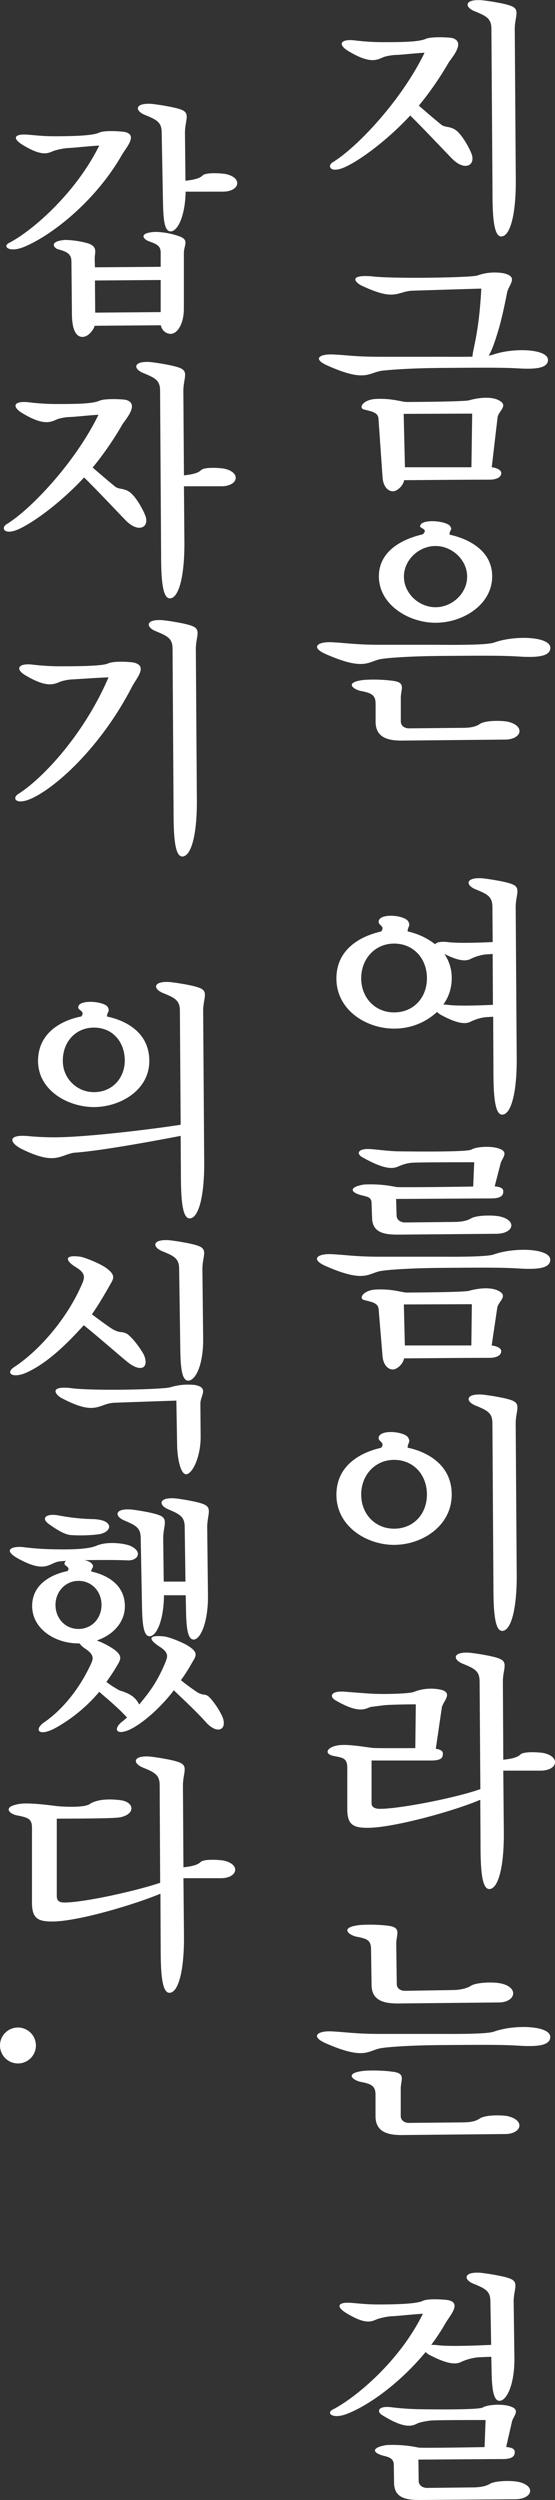 <svg id="レイヤー_1" data-name="レイヤー 1" xmlns="http://www.w3.org/2000/svg" viewBox="0 0 263.4 1185.4"><rect x="0" y="0" width="263.4" height="1185.4" fill="#333333" stroke="none"/><defs><style>.cls-1{fill:#fff;}</style></defs><path class="cls-1" d="M195.2,54.78c-11.76,12.6-23.88,21-30,24-7.92,4-9.6-.12-6.84-1.8C169.88,70,191,47.7,202,25c-5.88.36-10.8,1-14,1.08a23.56,23.56,0,0,0-5,.84c-3.12,1.08-6,4.08-17.28-2.76-4.92-3-3.84-5.76,3.12-5a106.59,106.59,0,0,0,12.72.84c8.88,0,17.52,0,21-1.56,2.64-1.2,11.4-.72,12.72-.36,5.28,1.68,1.68,6.84-1.68,11.28A152.84,152.84,0,0,1,199.28,50.1c4.56,4,9.84,8.4,10.92,9.24,2,1.2,3.72.48,6.48,2.28,3.24,2.28,6.6,8.76,7.44,10.91,2.52,5.88-3.12,9.12-9.48,2.28C212.48,72.65,202,61.5,195.2,54.78Zm38.52-41c0-5-2.28-6.12-8.16-8.52-4.68-2-4.56-5.64,3.24-5.16C230.48.18,239.72,1.5,243,2.82c4.56,1.68,1.8,5,1.8,10.92l.48,70.55c.24,16.8-2.52,27.72-6.84,27.84-3.72.12-4.2-10.2-4.2-21Z" transform="translate(-0.5 -0.01)"/><path class="cls-1" d="M224.6,196.13l-32.52.12.6,25.32h31.56Zm13.8,28.2c0,2-2.28,3.12-5.64,3.12-14.28,0-36.36.24-40.44.24-.6,3-3.6,5.28-5.28,5.28-2.52,0-4.8-2.4-5-7l-1.92-27.48c-.24-2.88-3-3.36-6.84-4.31-2.88-.72-.36-4.8,5.76-5,7.56-.36,12.24,1.44,14.4,1.44,1.44,0,28-.12,29.88-.84,3.48-1,9.48-1.92,13.32-.24,5.88,2.52.36,5.27,0,8.39l-2.76,23.64C235.28,221.69,238.4,222.53,238.4,224.33Zm-13.68-55.19c.12-2.4,1.32-6.36,2.28-12.72,1-6.12,1.68-14.4,1.92-19.56-5.28.12-33,1-33.12,1-7.2.6-7.92,5-23.64-2.4-2.76-1.32-6.84-5.28,4.68-4.44,8.28,1.2,46.32.72,50.16-.36a24.48,24.48,0,0,1,12.48-1.08c7.32,1.68,2.52,5.28,1.68,9.12-.12.6-2.16,11.52-4.32,18.48-1.44,4.68-2.76,8.76-4.44,11.52.84-.24,1.56-.36,2-.48,9.6-3.48,26.52-2.88,26.16,2.64-.24,4.08-7.08,4.2-13.8,3.84-8-.48-18.48-.36-35.88-.24-18.72.12-27.48,1.2-28,1.2-7.56.6-8,6.12-26.88-2.28-7.44-3.24-3.84-5.64,2.88-5.28,7.08.36,10.32,1.08,22.32,1.08h25.2C209.72,169.14,218,169.26,224.72,169.14Z" transform="translate(-0.5 -0.01)"/><path class="cls-1" d="M261.68,307.38c-.24,4.2-7.2,4.32-14,4-8.16-.6-18.84-.48-36.6-.36-19.08.12-28.08,1.2-28.56,1.32-7.2.6-7.68,6.47-27.36-2.16-7.44-3.24-4-6,2.88-5.64,7.08.36,11.52,1.2,22.8,1.2h25.68c5.4,0,24.84.36,28.56-1.08C244.88,301.14,262,301.74,261.68,307.38Zm-20.4,34.79c8.76,1.92,6.84,8.52-1.08,8.52l-49.08.48c-6.36,0-12.36-1.32-12.36-9v-8.4c0-4.08-1.8-5.16-7-6.12-3.48-.72-8.4-4.2,1.8-5.28a72.15,72.15,0,0,1,13.56.48c6.12.84,3.6,3.84,3.6,8.16v11c0,2.28,1.92,3.36,3.84,3.36l25.08-.24c2.64,0,6.12-.12,8.52-1.8S237.44,341.57,241.28,342.17ZM222.2,273.42c0-8-7.2-14.52-15-14.52s-15,6.48-15,14.52,7.2,14.52,15,14.52S222.2,281.46,222.2,273.42Zm11.88-.12c0,13.32-13.68,22-26.88,22-12.84,0-26.88-8.64-26.88-22,0-16.56,20.88-19.68,20.88-20,2.64-2.4-1.32-2.76-1.32-3.72.24-3.72,11.88-2.64,14-.36,1.8,2.16-.24,2,0,4.32C213.92,253.62,234.08,256.86,234.08,273.3Z" transform="translate(-0.5 -0.01)"/><path class="cls-1" d="M203.12,463.86c0-9.36-6.36-16.44-15.6-16.44-8.88,0-15.6,7.08-15.6,16.44s6.72,16.2,15.6,16.2C196.76,480.06,203.12,473.1,203.12,463.86Zm31.2-17.16-.12-16.56c0-5-2.28-6.12-8.16-8.52-4.68-2-4.56-5.64,3.24-5.16,1.68.12,10.92,1.44,14.16,2.76,4.56,1.68,1.8,5,1.8,10.92l.48,70.55c.24,16.8-2.52,27.72-6.84,27.84-3.72.12-4.2-10.2-4.2-21l-.12-25.43-3.84.24a21.57,21.57,0,0,0-5.64,1.56c-1.92.6-3.84,3.59-15.48-2.76a9.06,9.06,0,0,1-1.68-1.32,29.58,29.58,0,0,1-20.4,7.91c-13.32,0-27.36-8.87-27.36-23.75,0-19,21.24-22.08,21.24-22.32,2-2.52-1.2-2.76-1.2-4.56,0-4.32,12.24-3.24,14-.24,1.32,2.28-.24,2.4-.24,4.8a32.24,32.24,0,0,1,13.08,6.12c.48-.84,2-1.44,5.88-1.08C217.16,447.3,226.76,447.06,234.32,446.7Zm.12,29.76-.12-24.12-3.6.24a21.57,21.57,0,0,0-5.64,1.56c-1.8.6-3.6,3.24-13.68-1.8a19.89,19.89,0,0,1,3.48,11.52,20.91,20.91,0,0,1-4,12.48,12.34,12.34,0,0,1,2,.12C217.16,477.06,227,476.82,234.44,476.46Z" transform="translate(-0.5 -0.01)"/><path class="cls-1" d="M189.56,585.42c-6.24,0-12.48-.6-12.48-8.28l-.24-6.6c0-2.52-1.32-3-4.56-3.72-6.12-1.56-5.88-4.08,1.08-5.16a59.44,59.44,0,0,1,15.24,1.2c1.92.24,31.2-.12,36.48-.24l.48-11.52c-4.68,0-26.52,0-29.64.24a17.87,17.87,0,0,0-4.68,1.08c-2.76.84-5,4.08-18.84-3.72-2.64-1.44-2.4-4.2,3.72-3.84,4.08.24,9.12,1.08,14.28,1.08,1.56,0,31.68.48,33.84-.84,2.4-1.44,9.48-1.8,13.08-.48,5,1.68,1.32,4.56.72,7.2l-2.76,10.68c1.32.24,4.08.36,4.08,2.4,0,2.28-1.56,3.36-6,3.36-7.08,0-39.24.24-44.88.24l.24,7.8c0,2.16,1.92,3.36,4,3.36l22.8-.24c2.88,0,6.12-.24,8.52-1.68s9.48-1.68,13.32-1c8.76,1.8,7,8.16-1.08,8.28ZM235,594.78c9.84-3.48,27-2.88,26.64,2.76-.24,4.2-7.2,4.32-14,4-8.16-.6-18.84-.48-36.6-.36-19.08.12-28.08,1.2-28.56,1.32-7.2.6-7.68,6.48-27.36-2.16-7.44-3.24-4-6,2.88-5.64,7.08.36,11.52,1.2,22.8,1.2h25.68C211.88,595.86,231.32,596.22,235,594.78Zm-10.56,23.63-32.28.12.48,19.44h31.56Zm13.92,22.32c0,2-2.28,3.12-5.64,3.12-14.28,0-36.36.24-40.44.24-.6,3-3.6,5.28-5.28,5.28-2.52,0-4.8-2.4-5-7l-1.8-21.6c-.24-2.88-3-3.36-6.84-4.32-2.88-.72-.36-4.8,5.76-5,7.56-.36,12.24,1.44,14.4,1.44,1.44,0,27.72-.12,29.64-.84,3.48-1,9.48-1.92,13.32-.24,5.88,2.52.36,5.28,0,8.4L233.84,638C235.28,638.09,238.4,638.93,238.4,640.73Z" transform="translate(-0.5 -0.01)"/><path class="cls-1" d="M203.12,708.66c0-9.36-6.36-16.44-15.6-16.44-8.88,0-15.6,7.08-15.6,16.44s6.72,16.2,15.6,16.2C196.76,724.86,203.12,717.9,203.12,708.66Zm11.76,0c0,15-14.16,23.87-27.36,23.87s-27.36-8.87-27.36-23.75c0-19,21.24-22.08,21.24-22.32,2-2.52-1.2-2.76-1.2-4.56,0-4.32,12.24-3.24,14-.24,1.32,2.28-.24,2.4-.24,4.8C195.08,686.7,214.88,690.18,214.88,708.66Zm19.32-33.72c0-5-2.28-6.12-8.16-8.52-4.68-2-4.56-5.64,3.24-5.16,1.68.12,10.92,1.44,14.16,2.76,4.56,1.68,1.8,5,1.8,10.92l.48,70.55c.24,16.8-2.52,27.72-6.84,27.84-3.72.12-4.2-10.2-4.2-21Z" transform="translate(-0.5 -0.01)"/><path class="cls-1" d="M239.36,834.42c3-.36,6.48-.84,8.16-2.52,1.32-1.32,7.08-1.2,10.68-.72,8.52,1.68,7,8.4-1.08,8.4H239.36l.24,28.31c.24,16.8-2.52,27.72-6.84,27.84-3.72.12-4.2-10.2-4.2-21l-.12-21.36c-11.16,4.92-40.8,13.32-53.52,13.32-6.72,0-9.6-1.44-9.6-8.88V838.26c0-4.68-2.16-4.8-6.48-5.64-5-1-3.12-4.56,3.12-5.16,4.44-.36,11.16.84,15.24,1.32,1.32.24,16.68.12,20.4.12l.24-20.76c-2.76,0-12.72.12-15.48.48s-5.64.72-5.76.72c-2.4.6-5.16,3.72-16.68-3-3.12-1.68-2.76-4.68,4.08-4.2,4.68.36,8.64.72,13.68,1,5.76.24,17.64,0,19.56-1a21.85,21.85,0,0,1,12.84-.84c5.4,1.56.72,5.4.12,8.28l-2.88,19.68c.12,0,3.36.24,3.36,2.16s-.48,3.36-5.64,3.36h-28.2v20.27c0,2,1.8,2.64,4,2.64,9.72,0,36.72-5.4,47.64-9.35l-.36-51c0-5-2.28-6.12-8.16-8.52-4.68-2-4.56-5.64,3.24-5.16,1.68.12,10.92,1.44,14.16,2.76,4.56,1.68,1.8,5,1.8,10.92Z" transform="translate(-0.5 -0.01)"/><path class="cls-1" d="M238.28,940.5c8.76,1.92,6.84,9-1.08,9l-47.88.48c-6.36,0-12.48-1.2-12.48-8.88l-.24-16.68c0-4.44-1.8-5.16-7-6.12-3.36-.72-8.4-4.44,1.8-5.52a70.79,70.79,0,0,1,13.44.36c6.36.84,3.72,4.08,3.72,8.52l.24,19.08c0,2.28,2,3.24,3.84,3.24l22.68-.36c2,0,6.12-.36,8.64-2S234.44,939.66,238.28,940.5ZM235,963.3c9.84-3.48,27-2.88,26.64,2.76-.24,4.2-7.2,4.32-14,4-8.16-.6-18.84-.48-36.6-.36-19.08.12-28.08,1.2-28.56,1.32-7.2.6-7.68,6.47-27.36-2.16-7.44-3.24-4-6,2.88-5.64,7.08.36,11.52,1.2,22.8,1.2h25.68C211.88,964.38,231.32,964.74,235,963.3Zm6.24,40.07c8.76,1.92,6.84,8.52-1.08,8.52l-49.08.48c-6.36,0-12.36-1.32-12.36-9V993.29c0-4.08-1.8-5.16-7-6.12-3.48-.72-8.4-4.2,1.8-5.28a72.15,72.15,0,0,1,13.56.48c6.12.84,3.6,3.84,3.6,8.16v12.72c0,2.28,1.92,3.36,3.84,3.36l25.08-.24c2.64,0,6.12-.12,8.52-1.8S237.44,1002.77,241.28,1003.37Z" transform="translate(-0.5 -0.01)"/><path class="cls-1" d="M200,1185.41c-6.24,0-12.48-.6-12.48-8.28l-.12-8.28c0-2.52-1.32-3.6-4.56-4.32-6.12-1.56-5.88-4.08,1.08-5.16a59.44,59.44,0,0,1,15.24,1.2c1.92.24,26-.12,31.32-.24l.48-12.84c-4.68,0-22.92,0-26,.24a37.21,37.21,0,0,0-5.64,1.08c-2.28.84-5.16,4.08-17.52-3.71-2.4-1.45-2.16-4.32,4-3.72a129.46,129.46,0,0,0,14,1c1.44,0,27.72.47,29.88-.85,2.4-1.43,9.48-1.79,13.08-.47,5,1.68,1.32,4.55.72,7.19l-2.76,12c1.32.24,4.08.36,4.08,2.4,0,2.28-1.56,3.36-6,3.36-7.08,0-34.08.24-39.72.24l.12,10.08c0,2.16,1.92,3.36,4,3.36l21.24-.24c2.88,0,6.12-.24,8.52-1.68s9.48-1.68,13.32-1c8.76,1.8,7,8.16-1.08,8.28Zm2.52-70.19c-12,14.52-26.52,25-36.84,29.15-7.2,3-10.56-.12-7.32-1.8,11.16-5.75,31.8-23,42.84-45.47-6,.36-11.76,1.08-15.12,1.2a29.75,29.75,0,0,0-5.4,1c-3.24.72-5,4.08-15.84-2.52-5.28-3.24-3.84-5.4,2.76-4.8,1.8.12,6.84.72,12,.72,9,0,18.36-.24,21.48-1.68,2.64-1.32,10.92-.6,12.24-.36,6.24,1.44.84,7.08-1.44,11a99.82,99.82,0,0,1-6.72,10.2,24.18,24.18,0,0,1,2.76.12c5.4.72,18,.24,25.68-.12l-.36-20.52c0-5-2.28-6.12-8.16-8.52-4.68-2-4.56-5.64,3.24-5.16,1.68.12,10.92,1.44,14.16,2.76,4.56,1.68,1.8,5,1.8,10.92l.36,27.24c0,12.36-3.72,19.68-7,19.8-3,.12-3.72-5.88-3.84-14.52l-.12-6.36c-2.64.12-7,.24-7.08.36a24.8,24.8,0,0,0-6,1.56c-2,.6-4,3.6-16.2-2.76A5.78,5.78,0,0,1,202.52,1115.22Z" transform="translate(-0.5 -0.01)"/><path class="cls-1" d="M76.76,148V132.77l-31.2.24.12,15.24Zm11-1.68c0,7.2-3,12-6.36,12a4.88,4.88,0,0,1-4.56-4.08l-31.44.24c-.24,1.44-2.76,5.28-5.76,5.28-2.76,0-4.92-2.76-5-10.68l-.24-25c0-3.36-1.68-4.68-6.36-5.87-1.8-.49-4.68-3.84,3.48-4.44a44.33,44.33,0,0,1,10.92,1.67c4.56,1.69,3,4.2,3,7.32l.12,4,31.2-.24v-6.72c0-3-1.56-4-5.64-5.39-2.76-1.08-4.92-4,3-4.44a36.23,36.23,0,0,1,11,1.92c5.52,1.8,2.64,4.2,2.64,8.15Zm.84-55.43c-.24,11.76-3.84,18.72-7,18.84S78,103.86,77.84,95.22l-.6-32.28c0-5-2.28-6.12-8.16-8.52-4.68-2-4.56-5.64,3.24-5.16C74,49.38,83.24,50.7,86.48,52c4.56,1.68,1.8,5,1.8,10.92l.24,22.8c3-.36,6.48-.84,8.16-2.52,1.32-1.32,7.08-1.2,10.68-.72,8.52,1.68,7,8.4-1.08,8.4ZM59.72,62.58c6.24,1.44.84,7.08-1.44,11-12.48,21.72-33,37.92-46.2,43.43-7.2,3-10.56-.12-7.32-1.79,11.16-5.76,31.8-23.76,42.84-46.2-6,.36-11.76,1.08-15.12,1.2a29.75,29.75,0,0,0-5.4,1c-3.24.72-5,4.08-15.84-2.52C6,65.46,7.4,63.3,14,63.9c1.8.12,6.84.72,12,.72,9,0,18.36-.24,21.48-1.68C50.12,61.62,58.4,62.34,59.72,62.58Z" transform="translate(-0.5 -0.01)"/><path class="cls-1" d="M87.8,225.42c3-.36,6.48-.84,8.16-2.52,1.32-1.32,7.08-1.2,10.68-.72,8.52,1.68,7,8.4-1.08,8.4H87.8L88,255.89c.24,16.8-2.52,27.72-6.84,27.84-3.72.12-4.2-10.2-4.2-21l-.48-77.39c0-5-2.28-6.12-8.16-8.52-4.68-2-4.56-5.64,3.24-5.16,1.68.12,10.92,1.44,14.16,2.76,4.56,1.68,1.8,5,1.8,10.92Zm-47.4,1c-11.76,12.6-23.88,21-30,24-7.92,4-9.6-.12-6.84-1.8,11.52-7,32.64-29.27,43.68-51.95-5.88.36-10.8,1-14,1.08a23.56,23.56,0,0,0-5,.84c-3.12,1.08-6,4.08-17.28-2.76C6,192.78,7,190,14,190.74a106.59,106.59,0,0,0,12.72.84c8.88,0,17.52,0,21-1.56,2.64-1.2,11.4-.72,12.72-.36,5.28,1.68,1.68,6.84-1.68,11.28A152.84,152.84,0,0,1,44.48,221.7c4.56,4,9.84,8.4,10.92,9.24,2,1.2,3.72.48,6.48,2.28,3.24,2.28,6.6,8.75,7.44,10.91,2.52,5.88-3.12,9.12-9.48,2.28C57.68,244.25,47.24,233.1,40.4,226.38Z" transform="translate(-0.5 -0.01)"/><path class="cls-1" d="M82.4,307.74c0-5-2.28-6.12-8.16-8.52-4.68-2-4.56-5.64,3.24-5.16,1.68.12,10.92,1.44,14.16,2.76,4.56,1.68,1.8,5,1.8,10.92l.48,70.55c.24,16.8-2.52,27.72-6.84,27.84-3.72.12-4.2-10.2-4.2-21Zm-18.24,6.48c6.6,1.68,1,7.44-1.08,11.52-13.44,26.16-33.72,46.07-46.92,52.55-7.8,3.84-10.32.36-7-1.8,12.12-7.68,31.56-28.91,42.84-55.31-6.36.24-14.28.84-17.52,1a21.23,21.23,0,0,0-4.68.84c-3.24,1-6,3.84-17.16-2.76-5.28-3.12-3.24-5.76,2.88-5.16a117.1,117.1,0,0,0,11.88.84c8.88,0,21.24,0,24.36-1.32C54.44,313.26,62.72,313.86,64.16,314.22Z" transform="translate(-0.5 -0.01)"/><path class="cls-1" d="M59.72,502.86c0-8.52-5.52-15.6-14.64-15.6-8.64,0-14.76,6.72-14.76,15.6a14.72,14.72,0,0,0,14.76,15C54.08,517.86,59.72,510.9,59.72,502.86Zm11.64.24c0,13.92-13.92,21.84-26.28,21.84S18.56,517,18.56,503.1c0-18.24,20.4-21,20.52-21.12,2-2.52-1.44-2.76-1.44-4.32,0-4,12.48-2.88,14-.12,1.2,2.16-.36,2.16-.36,4.44C51.32,482.22,71.36,484.86,71.36,503.1Zm14.88,30.23-.36-54c0-5-2.28-6.12-8.16-8.52-4.68-2-4.56-5.64,3.24-5.16,1.68.12,10.92,1.44,14.16,2.76,4.56,1.68,1.8,5,1.8,10.92l.48,70.55c.24,16.8-2.52,27.72-6.84,27.84-3.72.12-4.2-10.2-4.2-21l-.12-18.12c-13.8,2.64-38.52,7.2-50.76,8-6.6,1.2-8.88,5.88-24.24-1.56-6.24-3-7.56-7.2,2.4-6.36,3.72.36,8,.6,12.36.6C41,539.33,72.32,535.49,86.24,533.33Z" transform="translate(-0.5 -0.01)"/><path class="cls-1" d="M40.28,628.38c-7.32,8-16.32,17.28-26.64,22.2-7,3.36-10.92.6-6.36-2.4,10.56-6.84,24.48-21.6,32.16-39.36,1.32-3.12,1.8-5.16-3.24-8.16-4.56-2.88-5.4-5.76,2.16-4.8,2.28.24,10.08,3.48,12.72,5.52,4.8,3.6,3.12,5.16,1.32,8.4-2.16,3.84-5.28,9.12-8.28,13.44,4.32,3.24,8.76,6.48,10.32,7.32,3.6,1.8,3.6.48,6.48,2,3.6,2.76,7.56,9,8,10.2,2.4,6.12-1.8,8.16-8.16,2.88C56.12,641.82,47.24,634,40.28,628.38Zm45.24-26.64c0-5-2.28-6.12-8.16-8.52-4.68-2-4.56-5.64,3.24-5.16,1.68.12,10.92,1.44,14.16,2.76,4.56,1.68,1.8,5,1.8,10.92l.36,33.48c0,12.36-3.72,19.32-7,19.44-3,.12-3.72-5.76-3.84-14.4Zm10.2,79.19c.12,10-4,18-6.84,18.12-2.52.12-4.2-7-4.32-13.8l-.36-21.12c-4.44.12-29.28,1-29.4,1-7.68.36-8.52,6.6-25.2-2.28-2.64-1.44-6.12-5.76,4.32-4.68,9.6,1.44,43.56.72,47.4-.36a28.8,28.8,0,0,1,11.76-1.08c6.6,1.32,2.64,4.92,2.52,8.64Z" transform="translate(-0.5 -0.01)"/><path class="cls-1" d="M48.68,761c0-6.48-4.68-11.4-10.92-11.4S26.84,754.74,26.84,761c0,6.48,4.68,11.4,10.92,11.4S48.68,767.46,48.68,761Zm-2.4-33.36a70.69,70.69,0,0,1-12.12.24c-2.88-.24-6.12-2.16-10.56-5.28-3.84-2.88-1-5,4.44-4.08a96.93,96.93,0,0,0,16.68,1.8C55.4,720.66,53.72,727.14,46.28,727.62ZM31.88,740.1l-2.88.24c-5.28.48-6.36,6.12-19.92-1.32-7.92-4.44-2.16-6,2.64-5.4a124.68,124.68,0,0,0,14.16,1c5.64.12,16,.24,20.4-1.68,5.28-2.28,13.56-1.08,16.2.12,5.76,2.64,3.6,6.84-1.08,6.84-4.32-.24-13.08-.24-20.88-.12a7.64,7.64,0,0,1,3.24,1.32c1.92,1.92.12,2.28,0,4,0,.24,16,2.4,16,16.56,0,7.68-5.76,13.68-13.32,16.2a37.68,37.68,0,0,1,8.28,4.31c4.44,3.36,2.88,5,.72,8.64-1.56,2.64-2.88,4.44-4.44,6.72a47.86,47.86,0,0,0,6.36,4.08c7.08,1.92,8.28,5.16,9.24,6.6,4.68-5.76,8.4-10.32,12.36-19.92,1.2-2.88,1.68-4.68-2.64-7.44-4.8-3.11-6.36-5.75,2-4.91,2.4.24,9.12,2.87,11.76,4.67,5.16,3.36,3.12,4.92,1.08,8.64a78.82,78.82,0,0,1-4.8,7.44c2.88,2.4,6.24,4.68,7.8,5.76,3.6,2,3.72.12,6.24,2.88a37.61,37.61,0,0,1,5.64,8.64c2.52,6.24-2.4,8.76-7.92,2.52-3.84-4.32-10.08-10.2-15.12-15-6.24,8.16-13.56,14.4-18.84,17.52-7.8,4.56-10.68,1.44-5.76-2.64,1-.6,1.32-1.2,2.4-1.92-3.72-4.2-8.64-8.28-13.2-12.24a74.88,74.88,0,0,1-20.52,17c-8.16,4.56-10.68,1-5.64-2.52,6.36-4.32,15.24-13,21.84-26.88,1.44-3,2.28-4.8-1.92-7.8a10.48,10.48,0,0,1-3.12-2.76h-.48c-11.4,0-22-7.07-22-17.75,0-14,16.68-16.44,16.8-16.56,1.56-1.92-1.44-2.28-1.44-3.48A1.51,1.51,0,0,1,31.88,740.1Zm56.76,16.32H78.32c-.12,12.12-3.6,19.32-6.72,19.44s-3.6-6.48-3.72-15.12l-.6-31.32c0-5-2.28-6.12-7.92-8.52-4.56-2-4.44-5.64,3.12-5.16,1.68.12,10.56,1.44,13.68,2.76,4.44,1.68,1.8,5,1.8,10.92l.24,20.52H88.52l-.36-25.8c0-5-2.28-6.12-7.92-8.52-4.56-2-4.44-5.64,3.12-5.16,1.68.12,10.56,1.44,13.68,2.76,4.44,1.68,1.8,5,1.8,10.92l.36,33c0,12.36-3.6,20.16-6.72,20.28s-3.6-6.48-3.72-15.12Z" transform="translate(-0.5 -0.01)"/><path class="cls-1" d="M87.56,885.42c3-.36,6.48-.84,8.16-2.52,1.32-1.32,7.08-1.2,10.68-.72,8.52,1.68,7,8.4-1.08,8.4H87.56l.24,26.51c.24,16.8-2.52,27.72-6.84,27.84-3.72.12-4.2-10.2-4.2-21l-.12-26c-11.88,5-39.12,13.19-51.36,13.19-6.72,0-9.6-1.44-9.6-8.88V866.58c0-4.44-2.28-4.8-7.56-5.88-3.12-.72-6.84-4.08,2-5.4,3.48-.48,11,.24,17.16,1.08,2.16.24,13.2,1,15.84-1,3.72-2.4,9.72-2.4,14.52-1.8,7.32,1,7,7.32-1.2,8.28-4.92.48-25.44.48-29,.48V899c0,2.63,1.56,3.11,3.72,3.11,9.24,0,34-5.51,45.36-9.35l-.24-46.2c0-5-2.28-6.12-8.16-8.52-4.68-2-4.56-5.64,3.24-5.16,1.68.12,10.92,1.44,14.16,2.76,4.56,1.68,1.8,5,1.8,10.92Z" transform="translate(-0.5 -0.01)"/><path class="cls-1" d="M17.54,969.89A8.52,8.52,0,1,1,9,961.38,8.55,8.55,0,0,1,17.54,969.89Z" transform="translate(-0.5 -0.01)"/></svg>